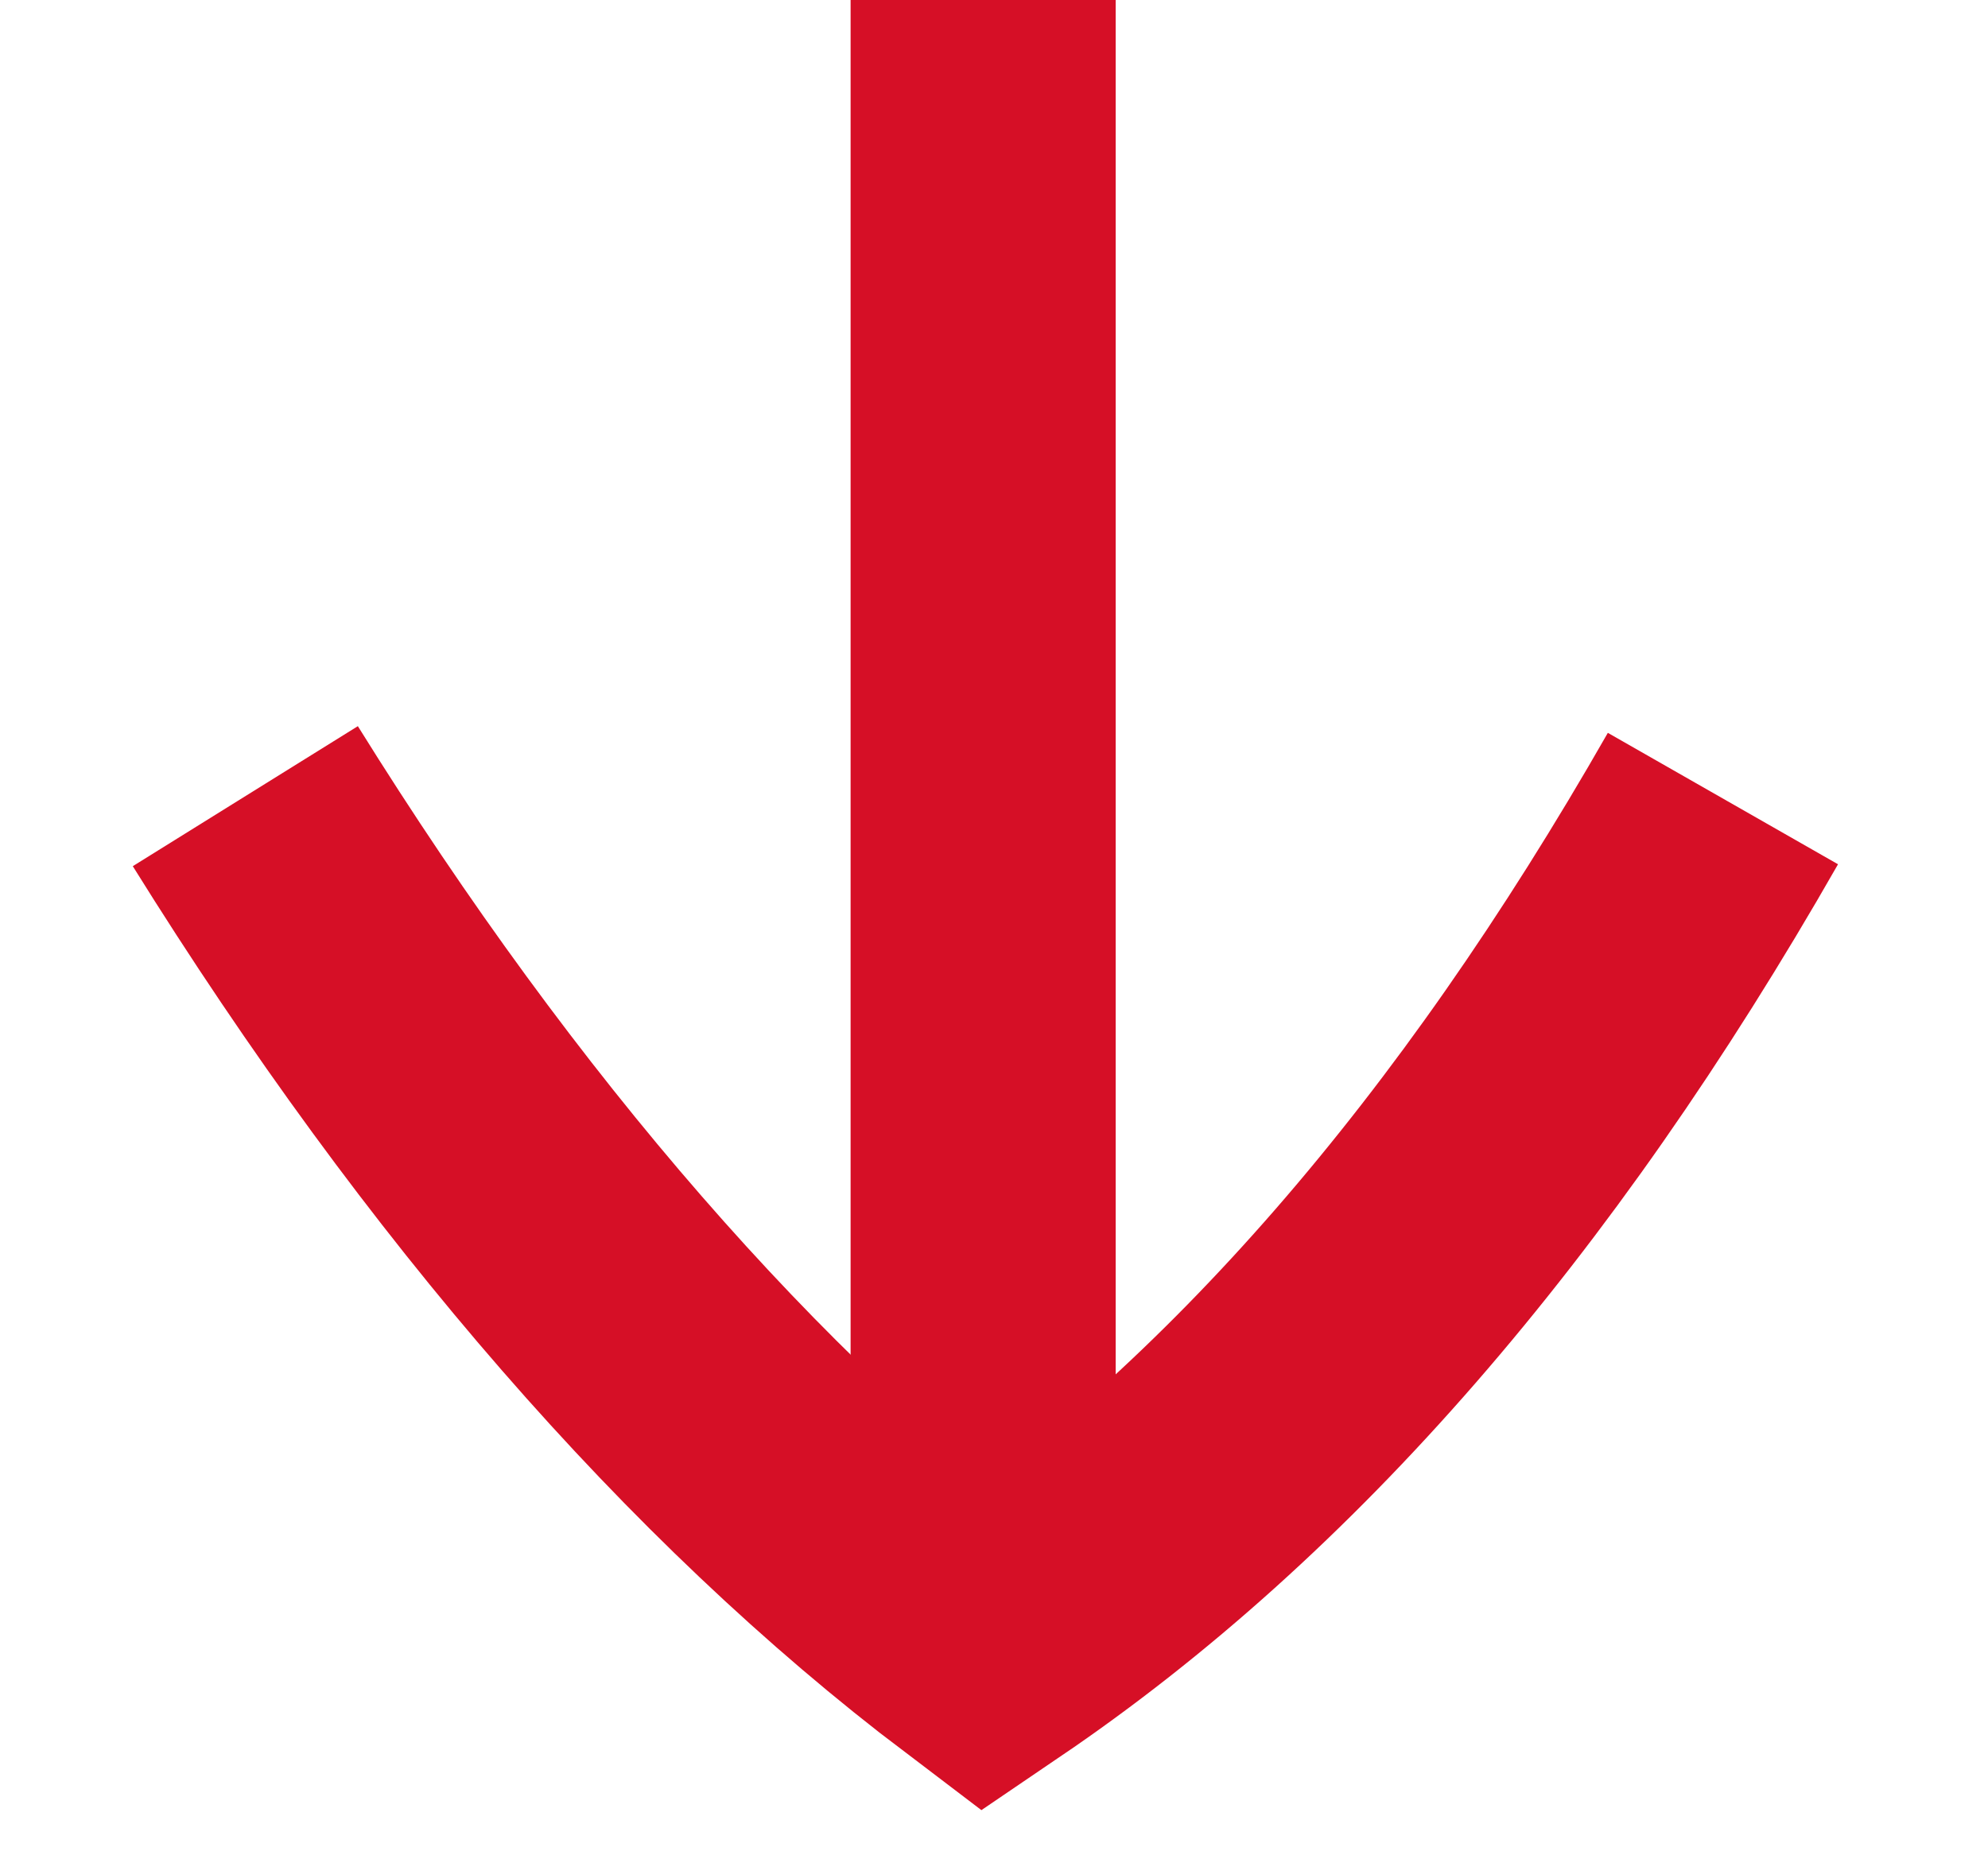 <svg width="15" height="14" viewBox="0 0 15 14" fill="none" xmlns="http://www.w3.org/2000/svg">
<path d="M7.418 0L7.418 11.998" stroke="#D60F26" stroke-width="2"/>
<path d="M13 6.026C11.356 8.905 9.512 11.02 7.437 12.429C5.455 10.927 3.557 8.75 1.851 6.008" stroke="#D60F26" stroke-width="2"/>
</svg>
